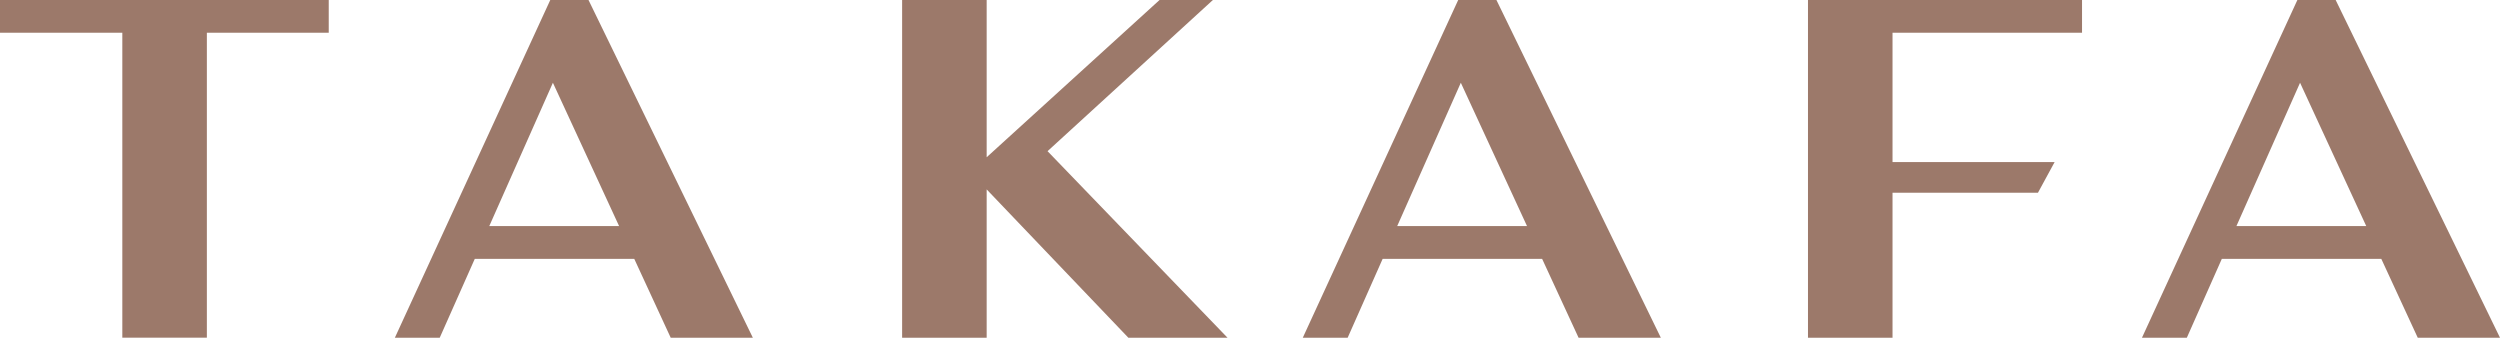 <svg viewBox="0 0 448 60.52" xmlns="http://www.w3.org/2000/svg" data-name="Layer 1" id="Layer_1">
  <defs>
    <style>
      .cls-1 {
        fill: #9c796a;
        fill-rule: evenodd;
      }
    </style>
  </defs>
  <path d="M37.07,5.87h21.84V0H0v5.87h21.92v54.64h15.15V5.87ZM110.94,40.51h-23.26l11.4-25.68,11.86,25.68ZM120.18,60.52h14.73L105.46,0h-6.85l-27.85,60.52h8.04l6.28-14.13h28.58l6.53,14.13ZM219.97,60.52l-32.25-33.43L217.35,0h-9.56l-30.98,28.18V0h-15.15v60.52h15.15v-26.58l25.39,26.58h17.78ZM273.64,40.51h-23.26l11.4-25.68,11.86,25.68ZM282.89,60.52h14.73L268.16,0h-6.85l-27.85,60.52h8.04l6.27-14.13h28.58l6.53,14.13ZM339.14,5.87h33.96V0h-49.11v60.52h15.15v-25.98h26.06l2.99-5.5h-29.05V5.87ZM424.03,40.51h-23.26l11.4-25.68,11.86,25.68ZM448,60.52L418.55,0h-6.86l-27.85,60.52h8.04l6.27-14.13h28.58l6.53,14.13h14.73Z" class="cls-1"></path>
</svg>